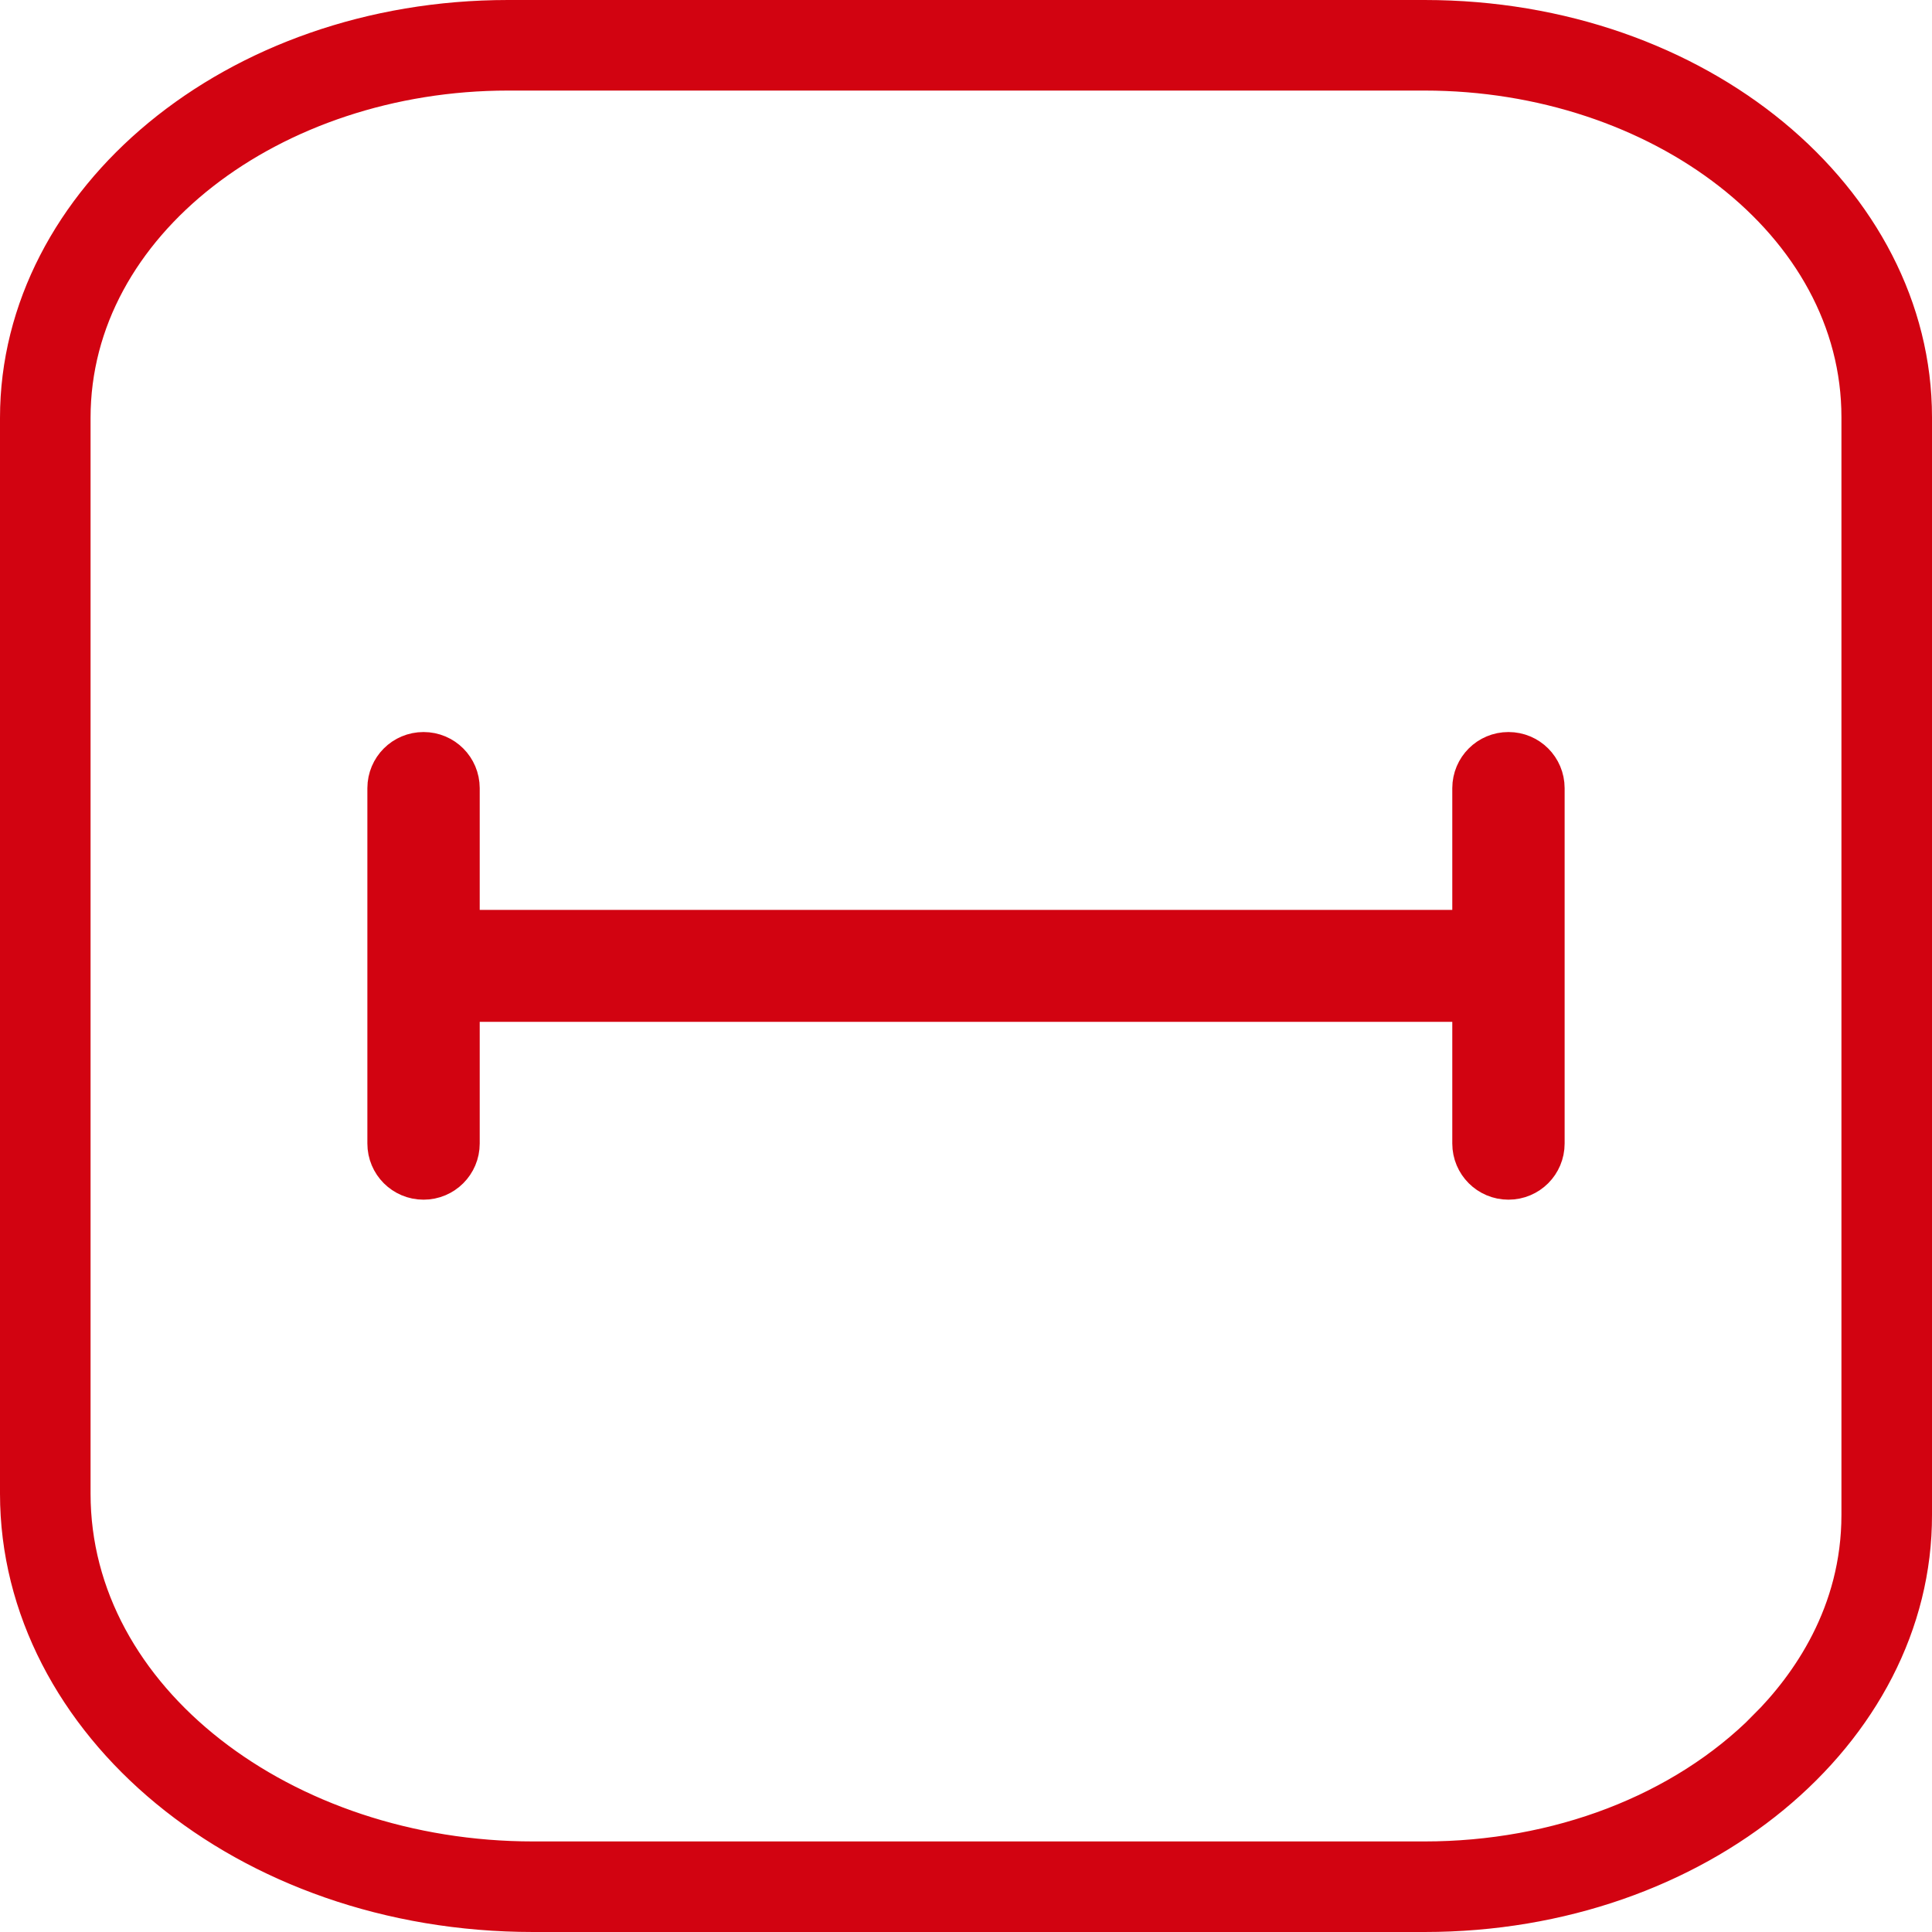 <svg width="40" height="40" viewBox="0 0 40 40" fill="none" xmlns="http://www.w3.org/2000/svg">
<g clip-path="url(#clip0_1359_25392)">
<path d="M10.519 0.5H29.494C35.12 0.5 39.5 4.226 39.5 8.638V31.364C39.511 35.773 35.121 39.5 29.494 39.5H11.037C5.118 39.5 0.5 35.574 0.5 30.925V8.65C0.5 4.239 4.893 0.5 10.519 0.5ZM10.519 1.375C5.594 1.375 1.375 4.53 1.375 8.65V30.925C1.375 35.275 5.83 38.625 11.037 38.625H29.494C32.275 38.625 34.891 37.635 36.654 35.865L36.653 35.864C37.542 34.975 38.625 33.457 38.625 31.362V8.638C38.625 4.523 34.406 1.375 29.494 1.375H10.519ZM31.231 15.656C31.599 15.656 31.893 15.951 31.894 16.318V23.675C31.894 24.042 31.599 24.338 31.231 24.338C30.864 24.338 30.568 24.042 30.568 23.675V20.656H9.432V23.675C9.432 24.042 9.136 24.338 8.769 24.338C8.401 24.338 8.106 24.042 8.106 23.675V16.318C8.107 15.951 8.401 15.656 8.769 15.656C9.136 15.656 9.431 15.951 9.432 16.318V19.338H30.568V16.318C30.569 15.951 30.864 15.656 31.231 15.656Z" fill="#D20311" stroke="#D20311"/>
</g>
<defs>
<clipPath id="clip0_1359_25392">
<rect width="40" height="40" fill="white"/>
</clipPath>
</defs>
</svg>

